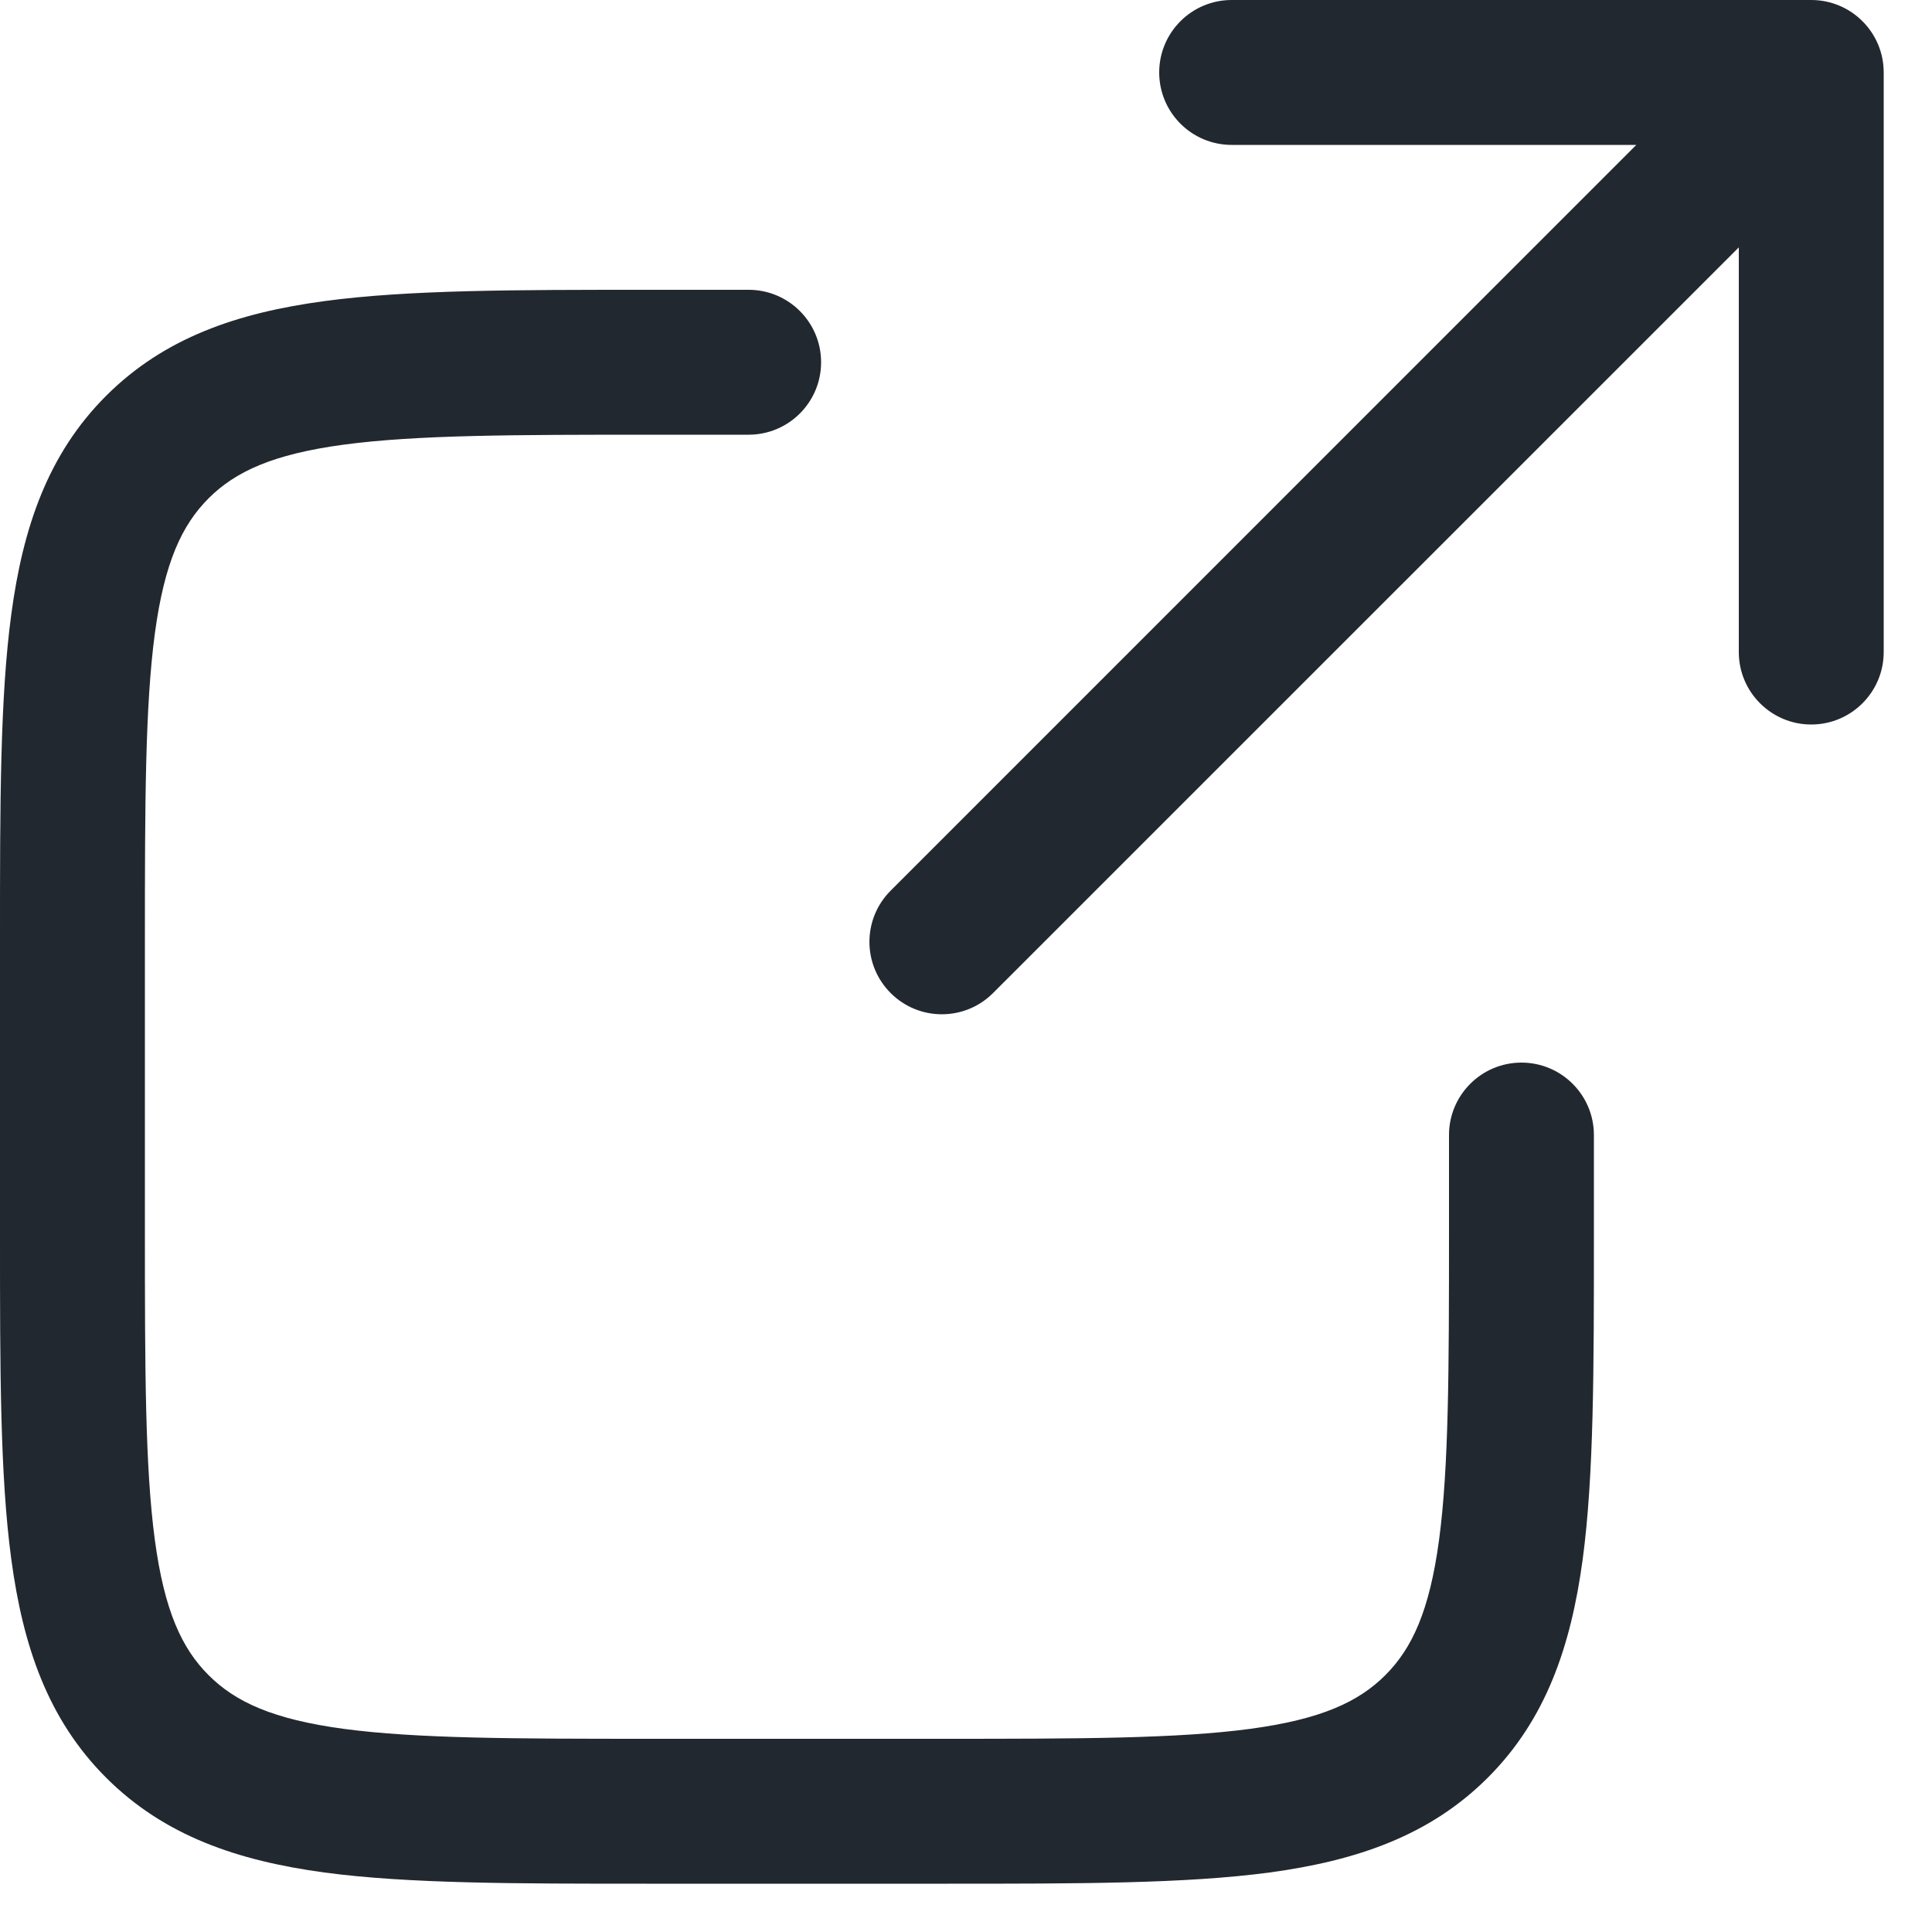 <svg width="20" height="20" viewBox="0 0 20 20" fill="none" xmlns="http://www.w3.org/2000/svg">
<path fill-rule="evenodd" clip-rule="evenodd" d="M12 0.75C12 1.164 12.336 1.5 12.75 1.5H16.939L9.22 9.22C8.927 9.513 8.927 9.987 9.22 10.28C9.513 10.573 9.987 10.573 10.28 10.28L18 2.561V6.75C18 7.164 18.336 7.5 18.75 7.5C19.164 7.5 19.5 7.164 19.5 6.75V0.75C19.5 0.336 19.164 0 18.75 0H12.75C12.336 0 12 0.336 12 0.75ZM6.75 3L6.695 3C5.328 3 4.225 3 3.358 3.117C2.458 3.238 1.7 3.496 1.098 4.098C0.496 4.7 0.238 5.458 0.117 6.358C-3.72789e-05 7.225 -2.06492e-05 8.328 5.70068e-07 9.695V9.75V12.75V12.805C-2.06492e-05 14.172 -3.72789e-05 15.275 0.117 16.142C0.238 17.042 0.496 17.8 1.098 18.402L1.616 17.884L1.098 18.402C1.7 19.004 2.458 19.262 3.358 19.384C4.225 19.5 5.328 19.5 6.695 19.5H6.75H9.75H9.805C11.172 19.5 12.275 19.5 13.142 19.384C14.042 19.262 14.8 19.004 15.402 18.402C16.004 17.8 16.262 17.042 16.384 16.142C16.5 15.275 16.5 14.172 16.5 12.805V12.75V11.75C16.5 11.336 16.164 11 15.75 11C15.336 11 15 11.336 15 11.75V12.75C15 14.185 14.998 15.187 14.897 15.942C14.798 16.676 14.618 17.064 14.341 17.341C14.064 17.618 13.676 17.798 12.942 17.897C12.187 17.998 11.185 18 9.75 18H6.75C5.315 18 4.313 17.998 3.558 17.897C2.824 17.798 2.436 17.618 2.159 17.341C1.882 17.064 1.702 16.676 1.603 15.942C1.502 15.187 1.5 14.185 1.5 12.75V9.75C1.5 8.315 1.502 7.313 1.603 6.558C1.702 5.824 1.882 5.436 2.159 5.159C2.436 4.882 2.824 4.702 3.558 4.603C4.313 4.502 5.315 4.5 6.75 4.5H7.75C8.164 4.5 8.5 4.164 8.5 3.75C8.5 3.336 8.164 3 7.75 3H6.75Z" fill="#22282F"/>
</svg>
